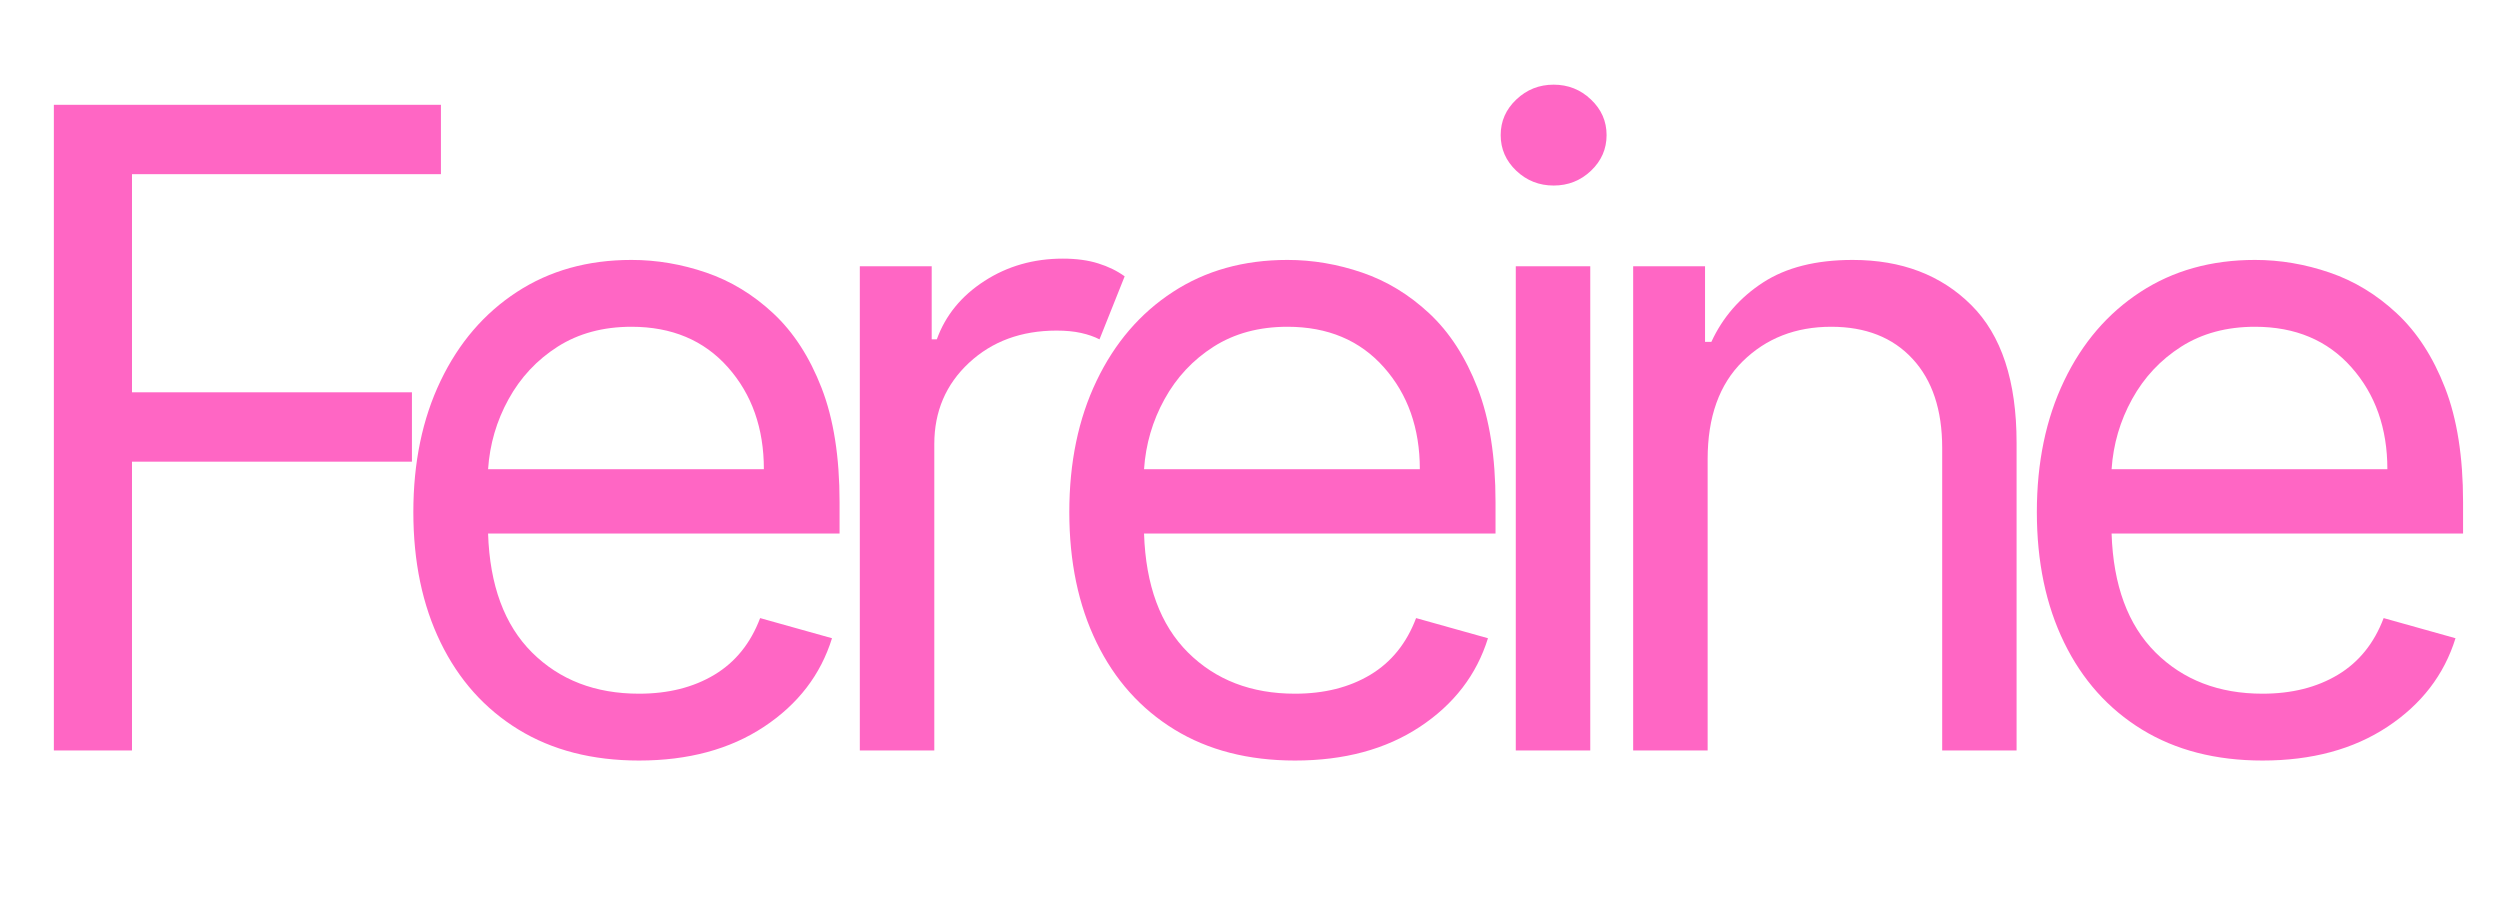 <svg version="1.0" preserveAspectRatio="xMidYMid meet" height="220" viewBox="0 0 450 165" zoomAndPan="magnify" width="600" xmlns:xlink="http://www.w3.org/1999/xlink" xmlns="http://www.w3.org/2000/svg"><defs><g></g><clipPath id="f7518dcc6e"><path clip-rule="nonzero" d="M 1.355 0 L 444 0 L 444 164.008 L 1.355 164.008 Z M 1.355 0"></path></clipPath><clipPath id="266ae892d3"><path clip-rule="nonzero" d="M 365 46 L 442.637 46 L 442.637 137 L 365 137 Z M 365 46"></path></clipPath><clipPath id="fe678f091f"><rect height="165" y="0" width="443" x="0"></rect></clipPath></defs><g clip-path="url(#f7518dcc6e)"><g transform="matrix(1, 0, 0, 1, 1, 0)"><g clip-path="url(#fe678f091f)"><g fill-opacity="1" fill="#ff66c4"><g transform="translate(-5.383, 135.084)"><g><path d="M 14.078 0 L 14.078 -116.219 L 83.75 -116.219 L 83.75 -103.734 L 28.141 -103.734 L 28.141 -64.469 L 78.531 -64.469 L 78.531 -51.984 L 28.141 -51.984 L 28.141 0 Z M 14.078 0"></path></g></g></g><g fill-opacity="1" fill="#ff66c4"><g transform="translate(65.23, 135.084)"><g><path d="M 48.797 1.812 C 40.398 1.812 33.164 -0.047 27.094 -3.766 C 21.02 -7.492 16.348 -12.719 13.078 -19.438 C 9.805 -26.156 8.172 -33.977 8.172 -42.906 C 8.172 -51.832 9.805 -59.707 13.078 -66.531 C 16.348 -73.363 20.926 -78.695 26.812 -82.531 C 32.695 -86.375 39.57 -88.297 47.438 -88.297 C 51.977 -88.297 56.461 -87.535 60.891 -86.016 C 65.316 -84.504 69.344 -82.055 72.969 -78.672 C 76.602 -75.285 79.5 -70.812 81.656 -65.25 C 83.812 -59.695 84.891 -52.852 84.891 -44.719 L 84.891 -39.047 L 21.625 -39.047 C 21.926 -29.734 24.562 -22.598 29.531 -17.641 C 34.508 -12.691 40.93 -10.219 48.797 -10.219 C 54.055 -10.219 58.578 -11.352 62.359 -13.625 C 66.141 -15.895 68.883 -19.297 70.594 -23.828 L 83.531 -20.203 C 81.488 -13.617 77.398 -8.301 71.266 -4.25 C 65.141 -0.207 57.648 1.812 48.797 1.812 Z M 21.625 -50.625 L 71.266 -50.625 C 71.266 -58 69.109 -64.113 64.797 -68.969 C 60.484 -73.832 54.695 -76.266 47.438 -76.266 C 42.332 -76.266 37.906 -75.07 34.156 -72.688 C 30.414 -70.301 27.469 -67.148 25.312 -63.234 C 23.156 -59.328 21.926 -55.125 21.625 -50.625 Z M 21.625 -50.625"></path></g></g></g><g fill-opacity="1" fill="#ff66c4"><g transform="translate(141.518, 135.084)"><g><path d="M 12.25 0 L 12.25 -87.156 L 25.188 -87.156 L 25.188 -74 L 26.109 -74 C 27.66 -78.312 30.516 -81.812 34.672 -84.5 C 38.828 -87.188 43.535 -88.531 48.797 -88.531 C 51.223 -88.531 53.344 -88.242 55.156 -87.672 C 56.969 -87.109 58.555 -86.332 59.922 -85.344 L 55.391 -74 C 54.441 -74.488 53.332 -74.875 52.062 -75.156 C 50.789 -75.438 49.328 -75.578 47.672 -75.578 C 41.316 -75.578 36.055 -73.641 31.891 -69.766 C 27.734 -65.891 25.656 -61.02 25.656 -55.156 L 25.656 0 Z M 12.25 0"></path></g></g></g><g fill-opacity="1" fill="#ff66c4"><g transform="translate(183.303, 135.084)"><g><path d="M 48.797 1.812 C 40.398 1.812 33.164 -0.047 27.094 -3.766 C 21.02 -7.492 16.348 -12.719 13.078 -19.438 C 9.805 -26.156 8.172 -33.977 8.172 -42.906 C 8.172 -51.832 9.805 -59.707 13.078 -66.531 C 16.348 -73.363 20.926 -78.695 26.812 -82.531 C 32.695 -86.375 39.57 -88.297 47.438 -88.297 C 51.977 -88.297 56.461 -87.535 60.891 -86.016 C 65.316 -84.504 69.344 -82.055 72.969 -78.672 C 76.602 -75.285 79.5 -70.812 81.656 -65.25 C 83.812 -59.695 84.891 -52.852 84.891 -44.719 L 84.891 -39.047 L 21.625 -39.047 C 21.926 -29.734 24.562 -22.598 29.531 -17.641 C 34.508 -12.691 40.93 -10.219 48.797 -10.219 C 54.055 -10.219 58.578 -11.352 62.359 -13.625 C 66.141 -15.895 68.883 -19.297 70.594 -23.828 L 83.531 -20.203 C 81.488 -13.617 77.398 -8.301 71.266 -4.25 C 65.141 -0.207 57.648 1.812 48.797 1.812 Z M 21.625 -50.625 L 71.266 -50.625 C 71.266 -58 69.109 -64.113 64.797 -68.969 C 60.484 -73.832 54.695 -76.266 47.438 -76.266 C 42.332 -76.266 37.906 -75.07 34.156 -72.688 C 30.414 -70.301 27.469 -67.148 25.312 -63.234 C 23.156 -59.328 21.926 -55.125 21.625 -50.625 Z M 21.625 -50.625"></path></g></g></g><g fill-opacity="1" fill="#ff66c4"><g transform="translate(259.591, 135.084)"><g><path d="M 12.25 0 L 12.25 -87.156 L 25.656 -87.156 L 25.656 0 Z M 19.062 -101.688 C 16.457 -101.688 14.219 -102.57 12.344 -104.344 C 10.469 -106.125 9.531 -108.266 9.531 -110.766 C 9.531 -113.266 10.469 -115.398 12.344 -117.172 C 14.219 -118.953 16.457 -119.844 19.062 -119.844 C 21.676 -119.844 23.914 -118.953 25.781 -117.172 C 27.656 -115.398 28.594 -113.266 28.594 -110.766 C 28.594 -108.266 27.656 -106.125 25.781 -104.344 C 23.914 -102.57 21.676 -101.688 19.062 -101.688 Z M 19.062 -101.688"></path></g></g></g><g fill-opacity="1" fill="#ff66c4"><g transform="translate(280.719, 135.084)"><g><path d="M 25.656 -52.438 L 25.656 0 L 12.25 0 L 12.25 -87.156 L 25.188 -87.156 L 25.188 -73.547 L 26.328 -73.547 C 28.367 -77.973 31.469 -81.535 35.625 -84.234 C 39.789 -86.941 45.164 -88.297 51.75 -88.297 C 60.562 -88.297 67.68 -85.586 73.109 -80.172 C 78.547 -74.766 81.266 -66.504 81.266 -55.391 L 81.266 0 L 67.875 0 L 67.875 -54.469 C 67.875 -61.32 66.094 -66.664 62.531 -70.5 C 58.977 -74.344 54.098 -76.266 47.891 -76.266 C 41.492 -76.266 36.188 -74.191 31.969 -70.047 C 27.758 -65.91 25.656 -60.039 25.656 -52.438 Z M 25.656 -52.438"></path></g></g></g><g clip-path="url(#266ae892d3)"><g fill-opacity="1" fill="#ff66c4"><g transform="translate(357.461, 135.084)"><g><path d="M 48.797 1.812 C 40.398 1.812 33.164 -0.047 27.094 -3.766 C 21.02 -7.492 16.348 -12.719 13.078 -19.438 C 9.805 -26.156 8.172 -33.977 8.172 -42.906 C 8.172 -51.832 9.805 -59.707 13.078 -66.531 C 16.348 -73.363 20.926 -78.695 26.812 -82.531 C 32.695 -86.375 39.57 -88.297 47.438 -88.297 C 51.977 -88.297 56.461 -87.535 60.891 -86.016 C 65.316 -84.504 69.344 -82.055 72.969 -78.672 C 76.602 -75.285 79.5 -70.812 81.656 -65.25 C 83.812 -59.695 84.891 -52.852 84.891 -44.719 L 84.891 -39.047 L 21.625 -39.047 C 21.926 -29.734 24.562 -22.598 29.531 -17.641 C 34.508 -12.691 40.93 -10.219 48.797 -10.219 C 54.055 -10.219 58.578 -11.352 62.359 -13.625 C 66.141 -15.895 68.883 -19.297 70.594 -23.828 L 83.531 -20.203 C 81.488 -13.617 77.398 -8.301 71.266 -4.25 C 65.141 -0.207 57.648 1.812 48.797 1.812 Z M 21.625 -50.625 L 71.266 -50.625 C 71.266 -58 69.109 -64.113 64.797 -68.969 C 60.484 -73.832 54.695 -76.266 47.438 -76.266 C 42.332 -76.266 37.906 -75.07 34.156 -72.688 C 30.414 -70.301 27.469 -67.148 25.312 -63.234 C 23.156 -59.328 21.926 -55.125 21.625 -50.625 Z M 21.625 -50.625"></path></g></g></g></g></g></g></g></svg>